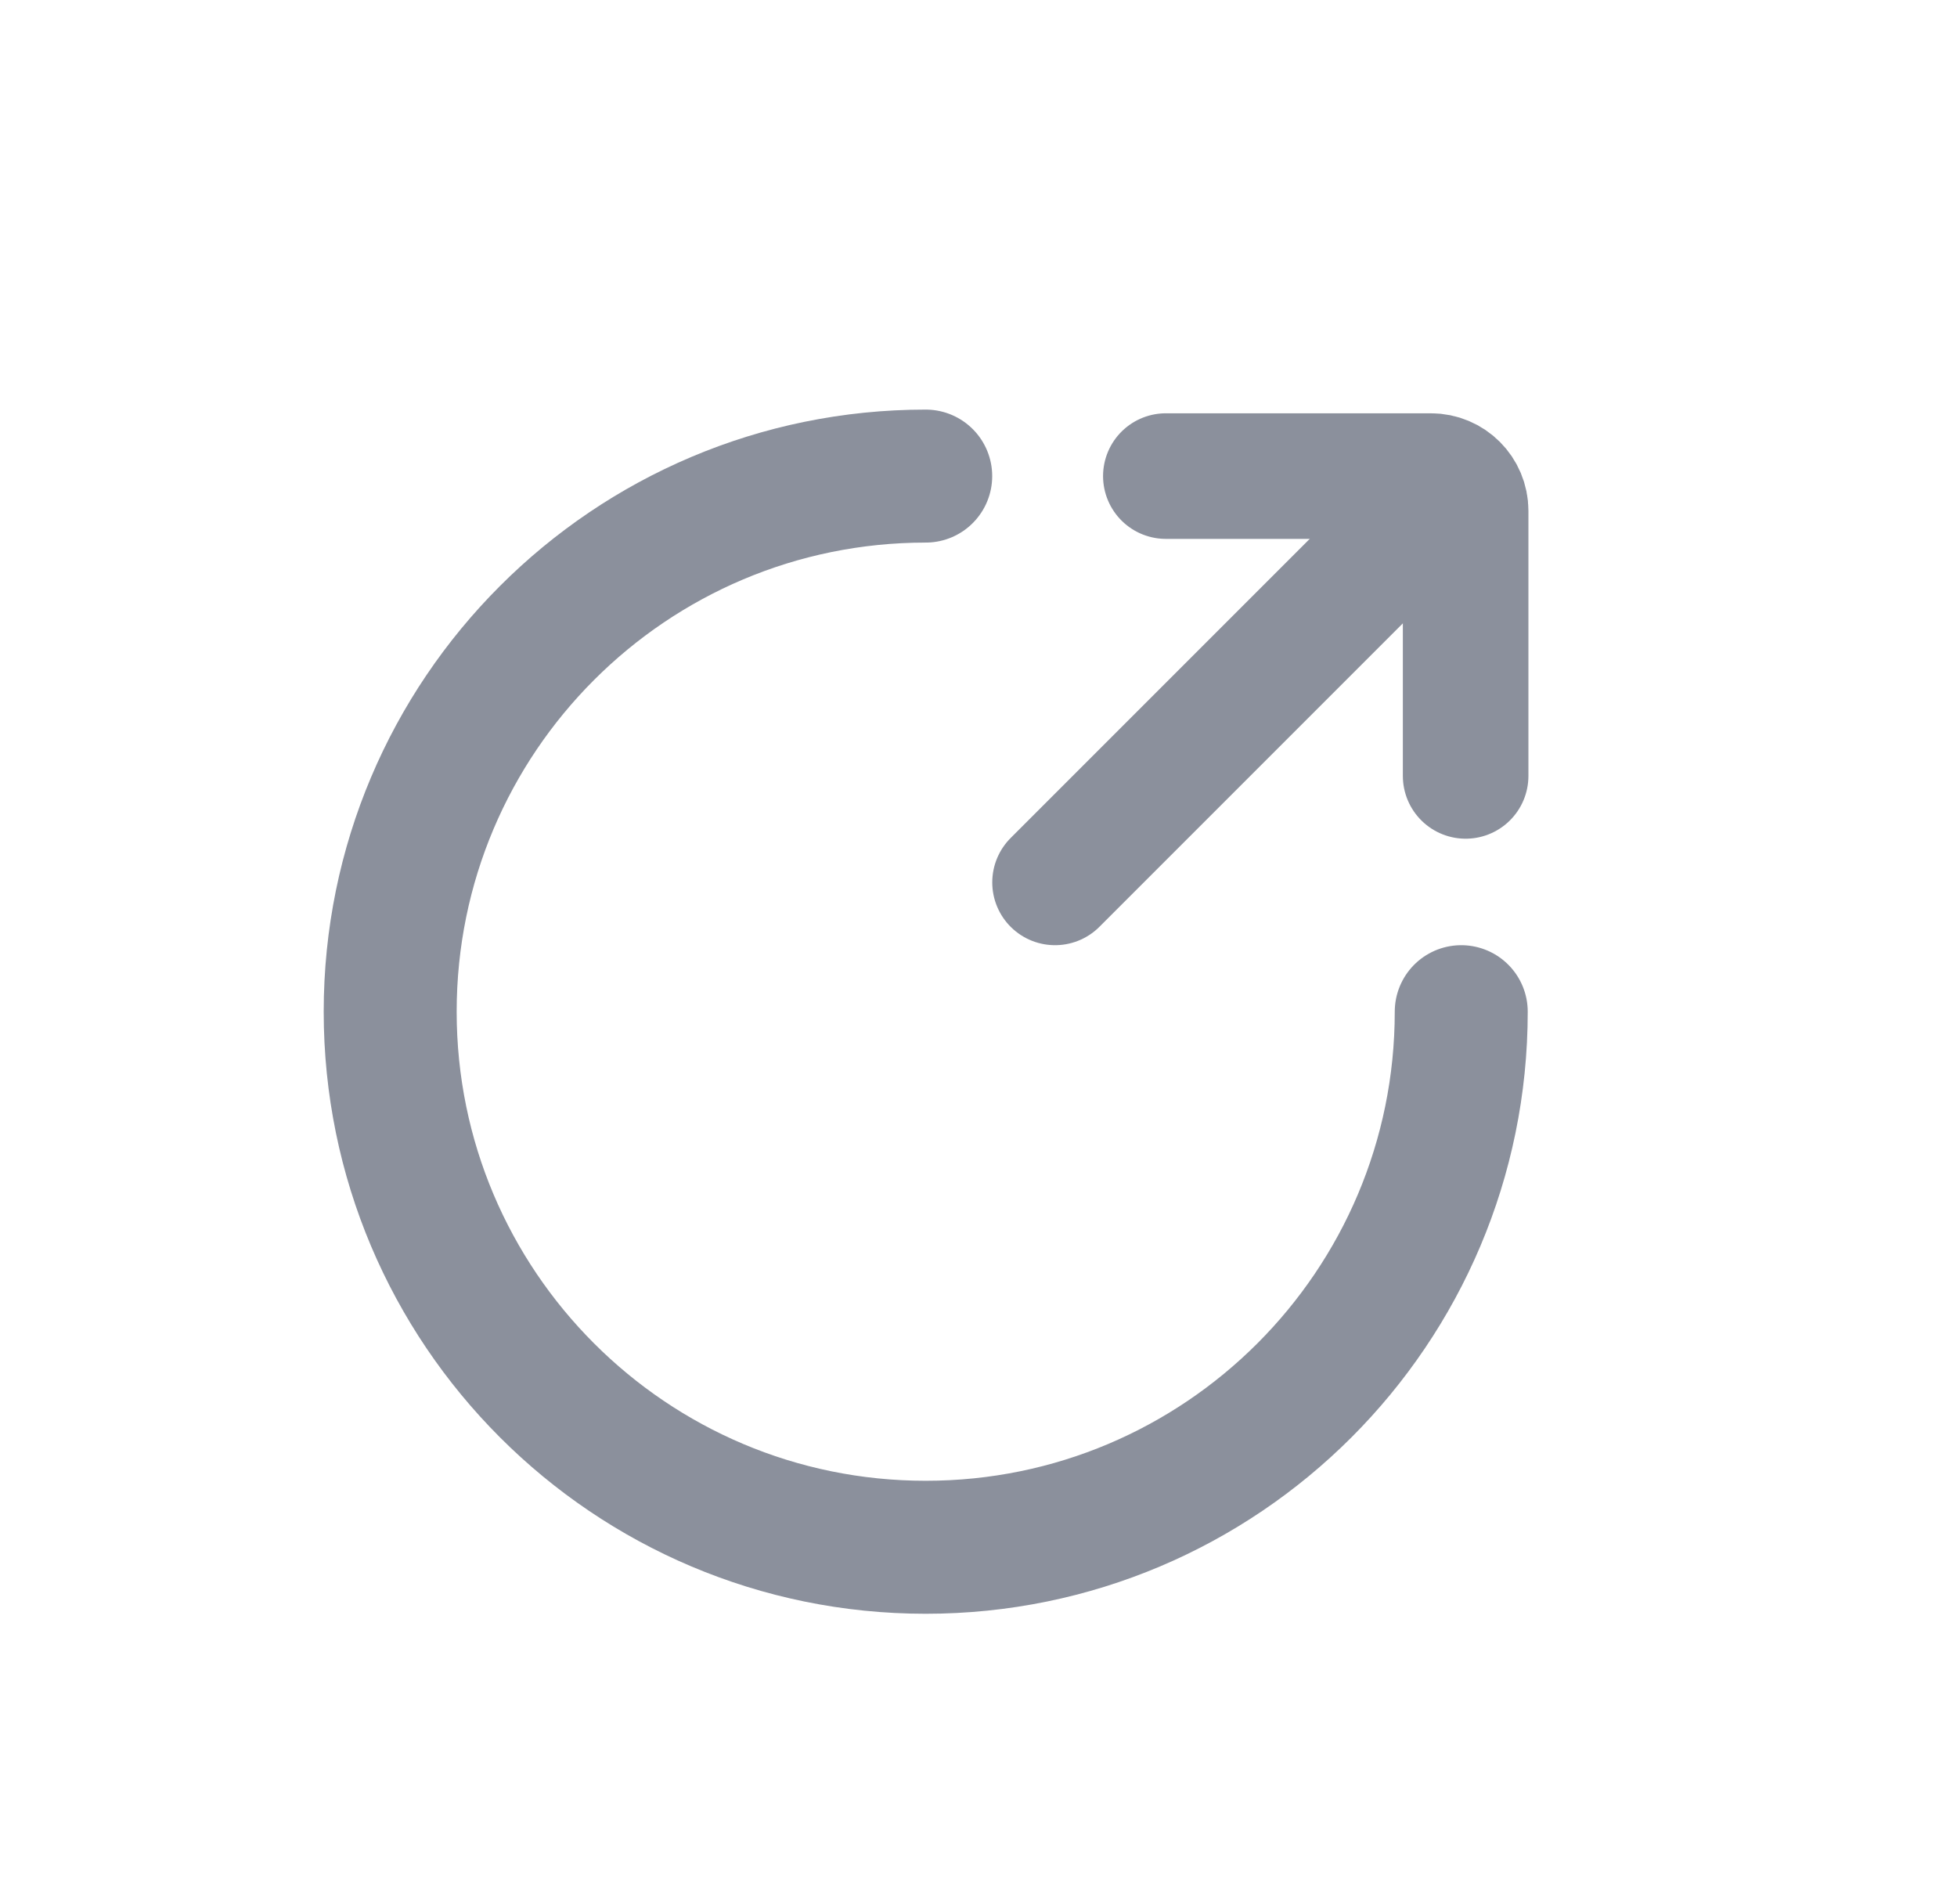 <svg width="37" height="36" viewBox="0 0 37 36" fill="none" xmlns="http://www.w3.org/2000/svg">
<path d="M19.947 16.681L26.232 10.396" stroke="#8B909C" stroke-width="2.374" stroke-linecap="round"/>
<path d="M22.042 9H27.053C27.416 9 27.71 9.294 27.71 9.657V14.668" stroke="#8B909C" stroke-width="2.374" stroke-linecap="round"/>
<path d="M27.627 19.125C27.627 24.717 23.094 29.25 17.502 29.25C11.91 29.25 7.377 24.717 7.377 19.125C7.377 13.533 11.91 9 17.502 9" stroke="#8B909C" stroke-width="2.514" stroke-linecap="round"/>
</svg>
